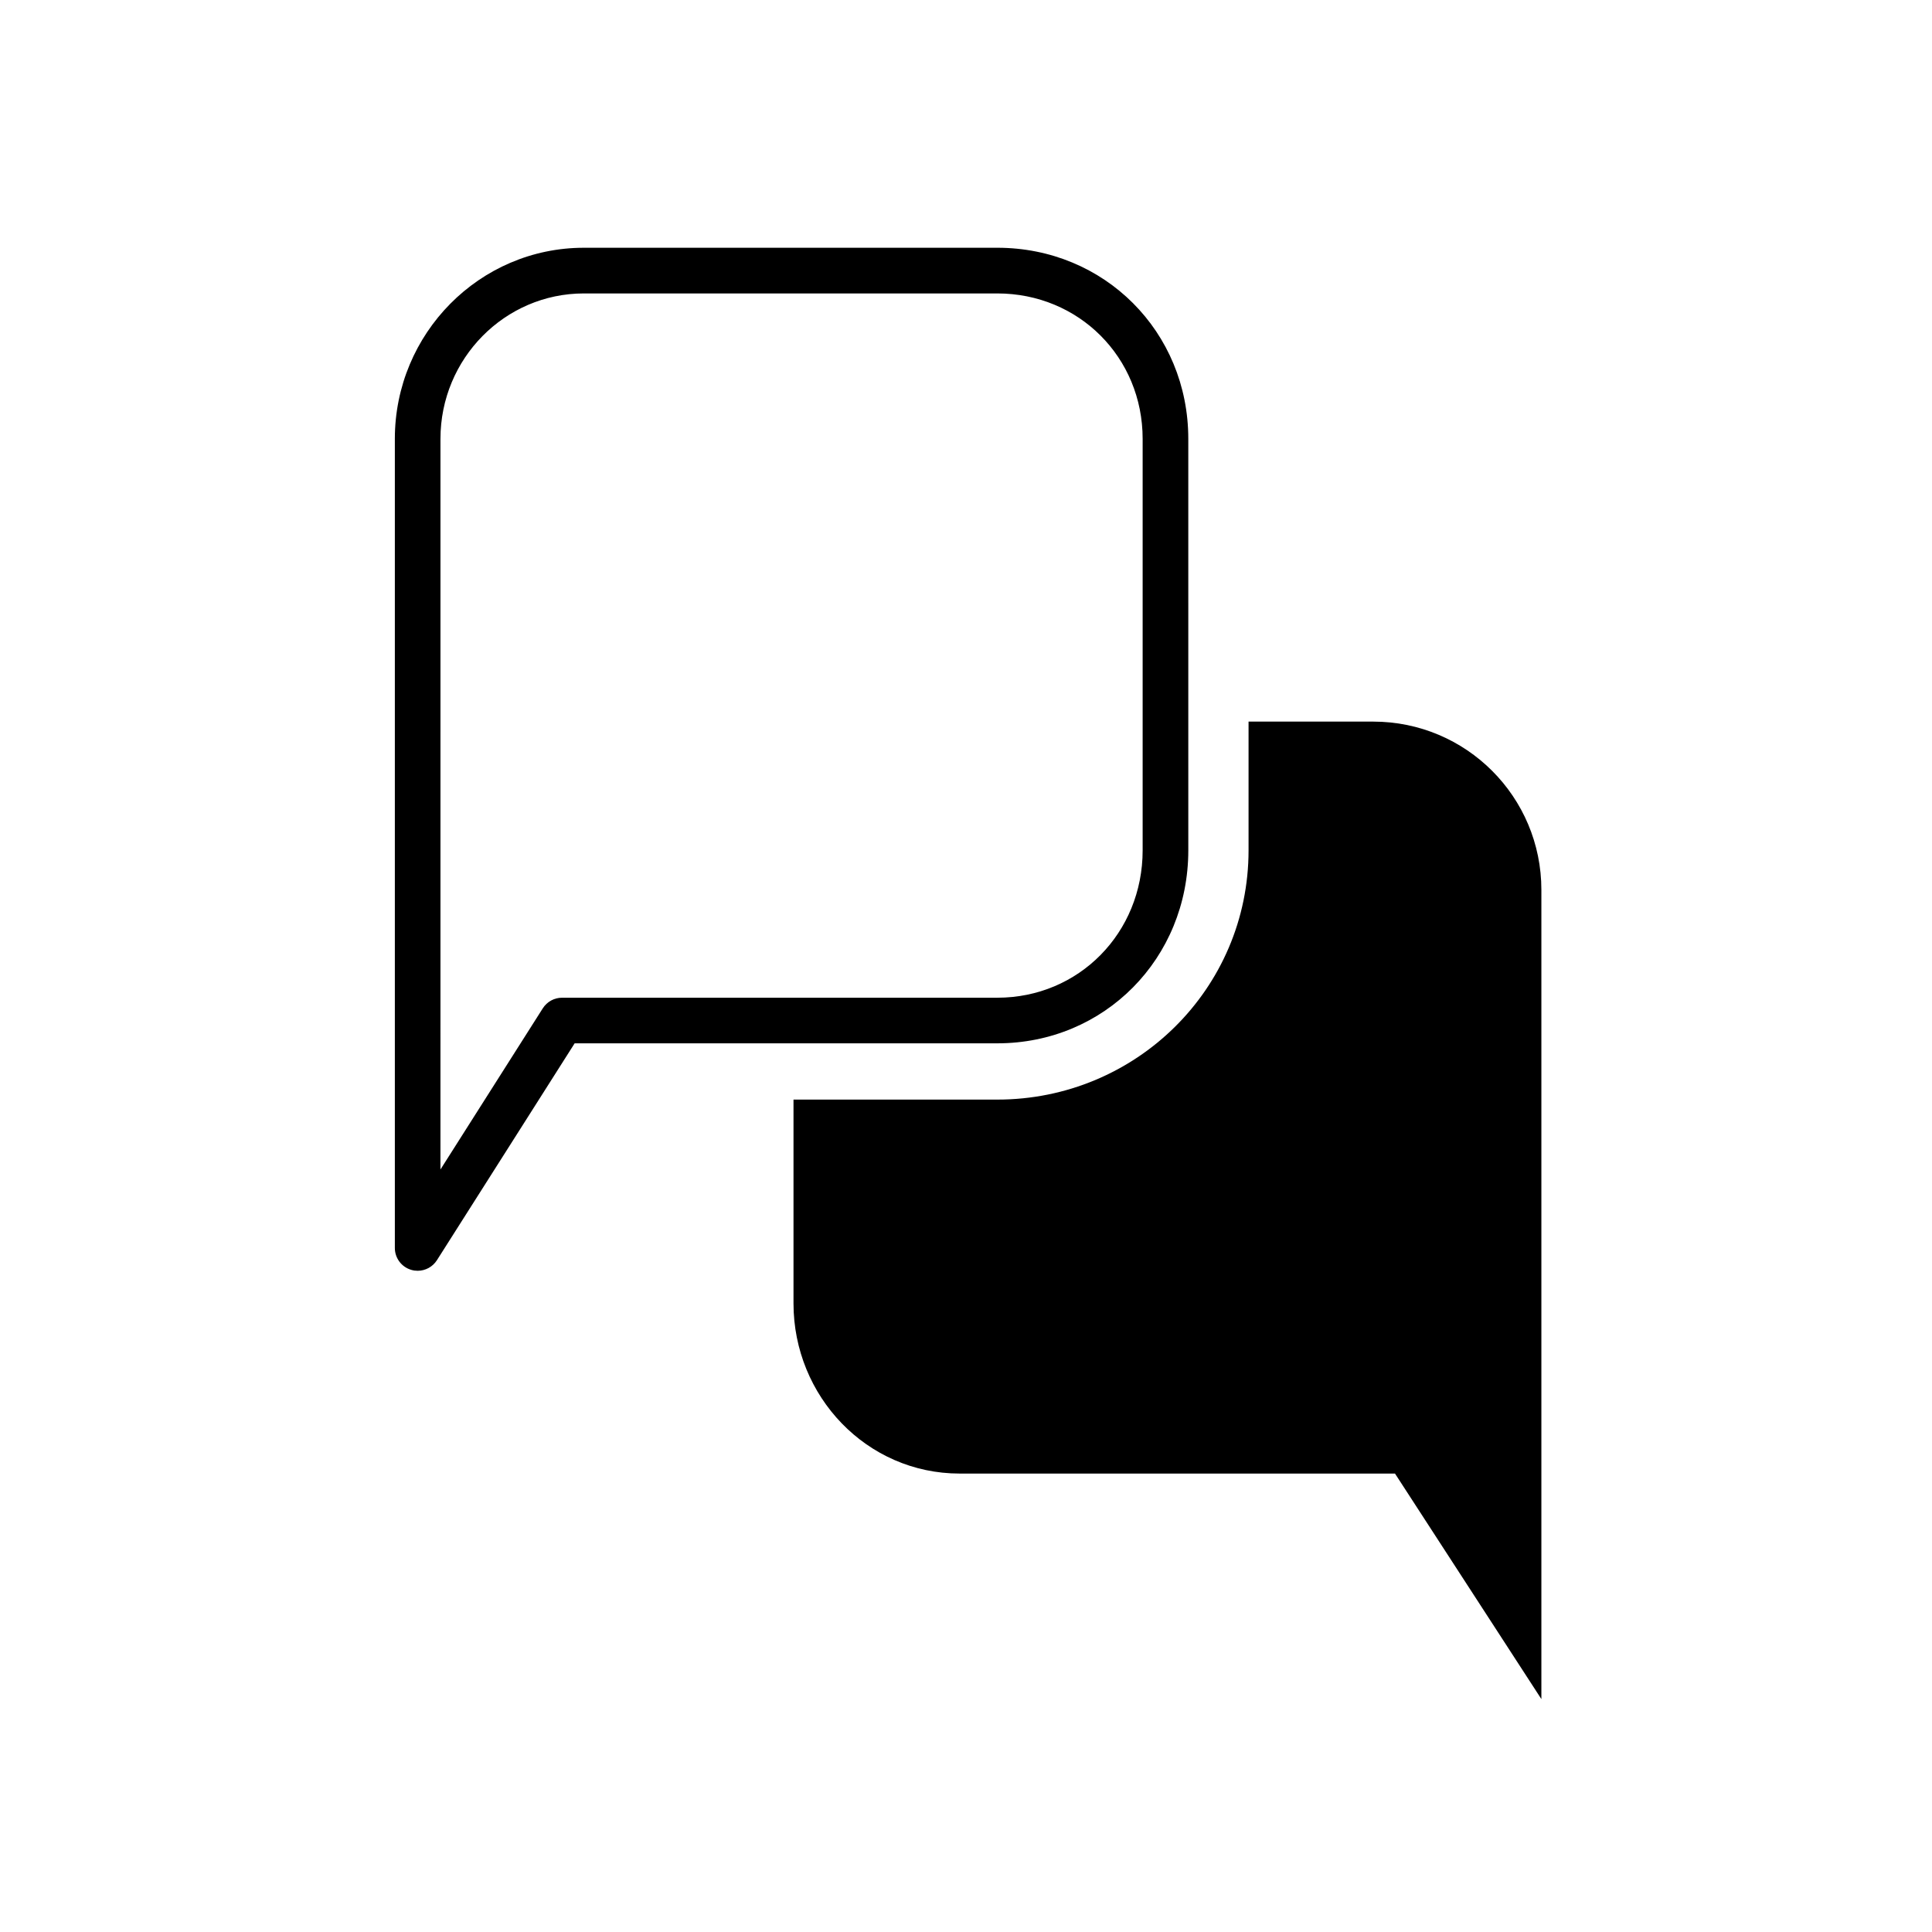 <?xml version="1.0" encoding="UTF-8"?>
<!-- Uploaded to: SVG Repo, www.svgrepo.com, Generator: SVG Repo Mixer Tools -->
<svg fill="#000000" width="800px" height="800px" version="1.1" viewBox="144 144 512 512" xmlns="http://www.w3.org/2000/svg">
 <g>
  <path d="m408.29 209.66h-109.57c-27.617 0-50.082 22.715-50.082 50.633v214.43c0 2.684 1.777 5.059 4.359 5.805 0.559 0.168 1.129 0.242 1.688 0.242 2.031 0 3.977-1.027 5.106-2.805l36.496-57.473h112.01c28.383 0 50.617-22.469 50.617-51.152l-0.004-109.05c0-28.391-22.234-50.633-50.617-50.633zm38.523 159.68c0 21.906-16.922 39.066-38.52 39.066h-115.34c-2.07 0-3.988 1.055-5.106 2.805l-27.125 42.719 0.004-193.63c0-21.254 17.043-38.535 37.996-38.535h109.57c21.598 0 38.52 16.922 38.52 38.535z"/>
  <path d="m408.29 435.4h-54.004v54.012c0 24.633 19.41 45.098 44.043 45.098h115.36l38.793 59.766v-214.45c0-24.645-19.922-44.594-44.566-44.594h-33.035v34.102c0.004 36.719-29.871 66.07-66.586 66.07z"/>
 </g>
</svg>